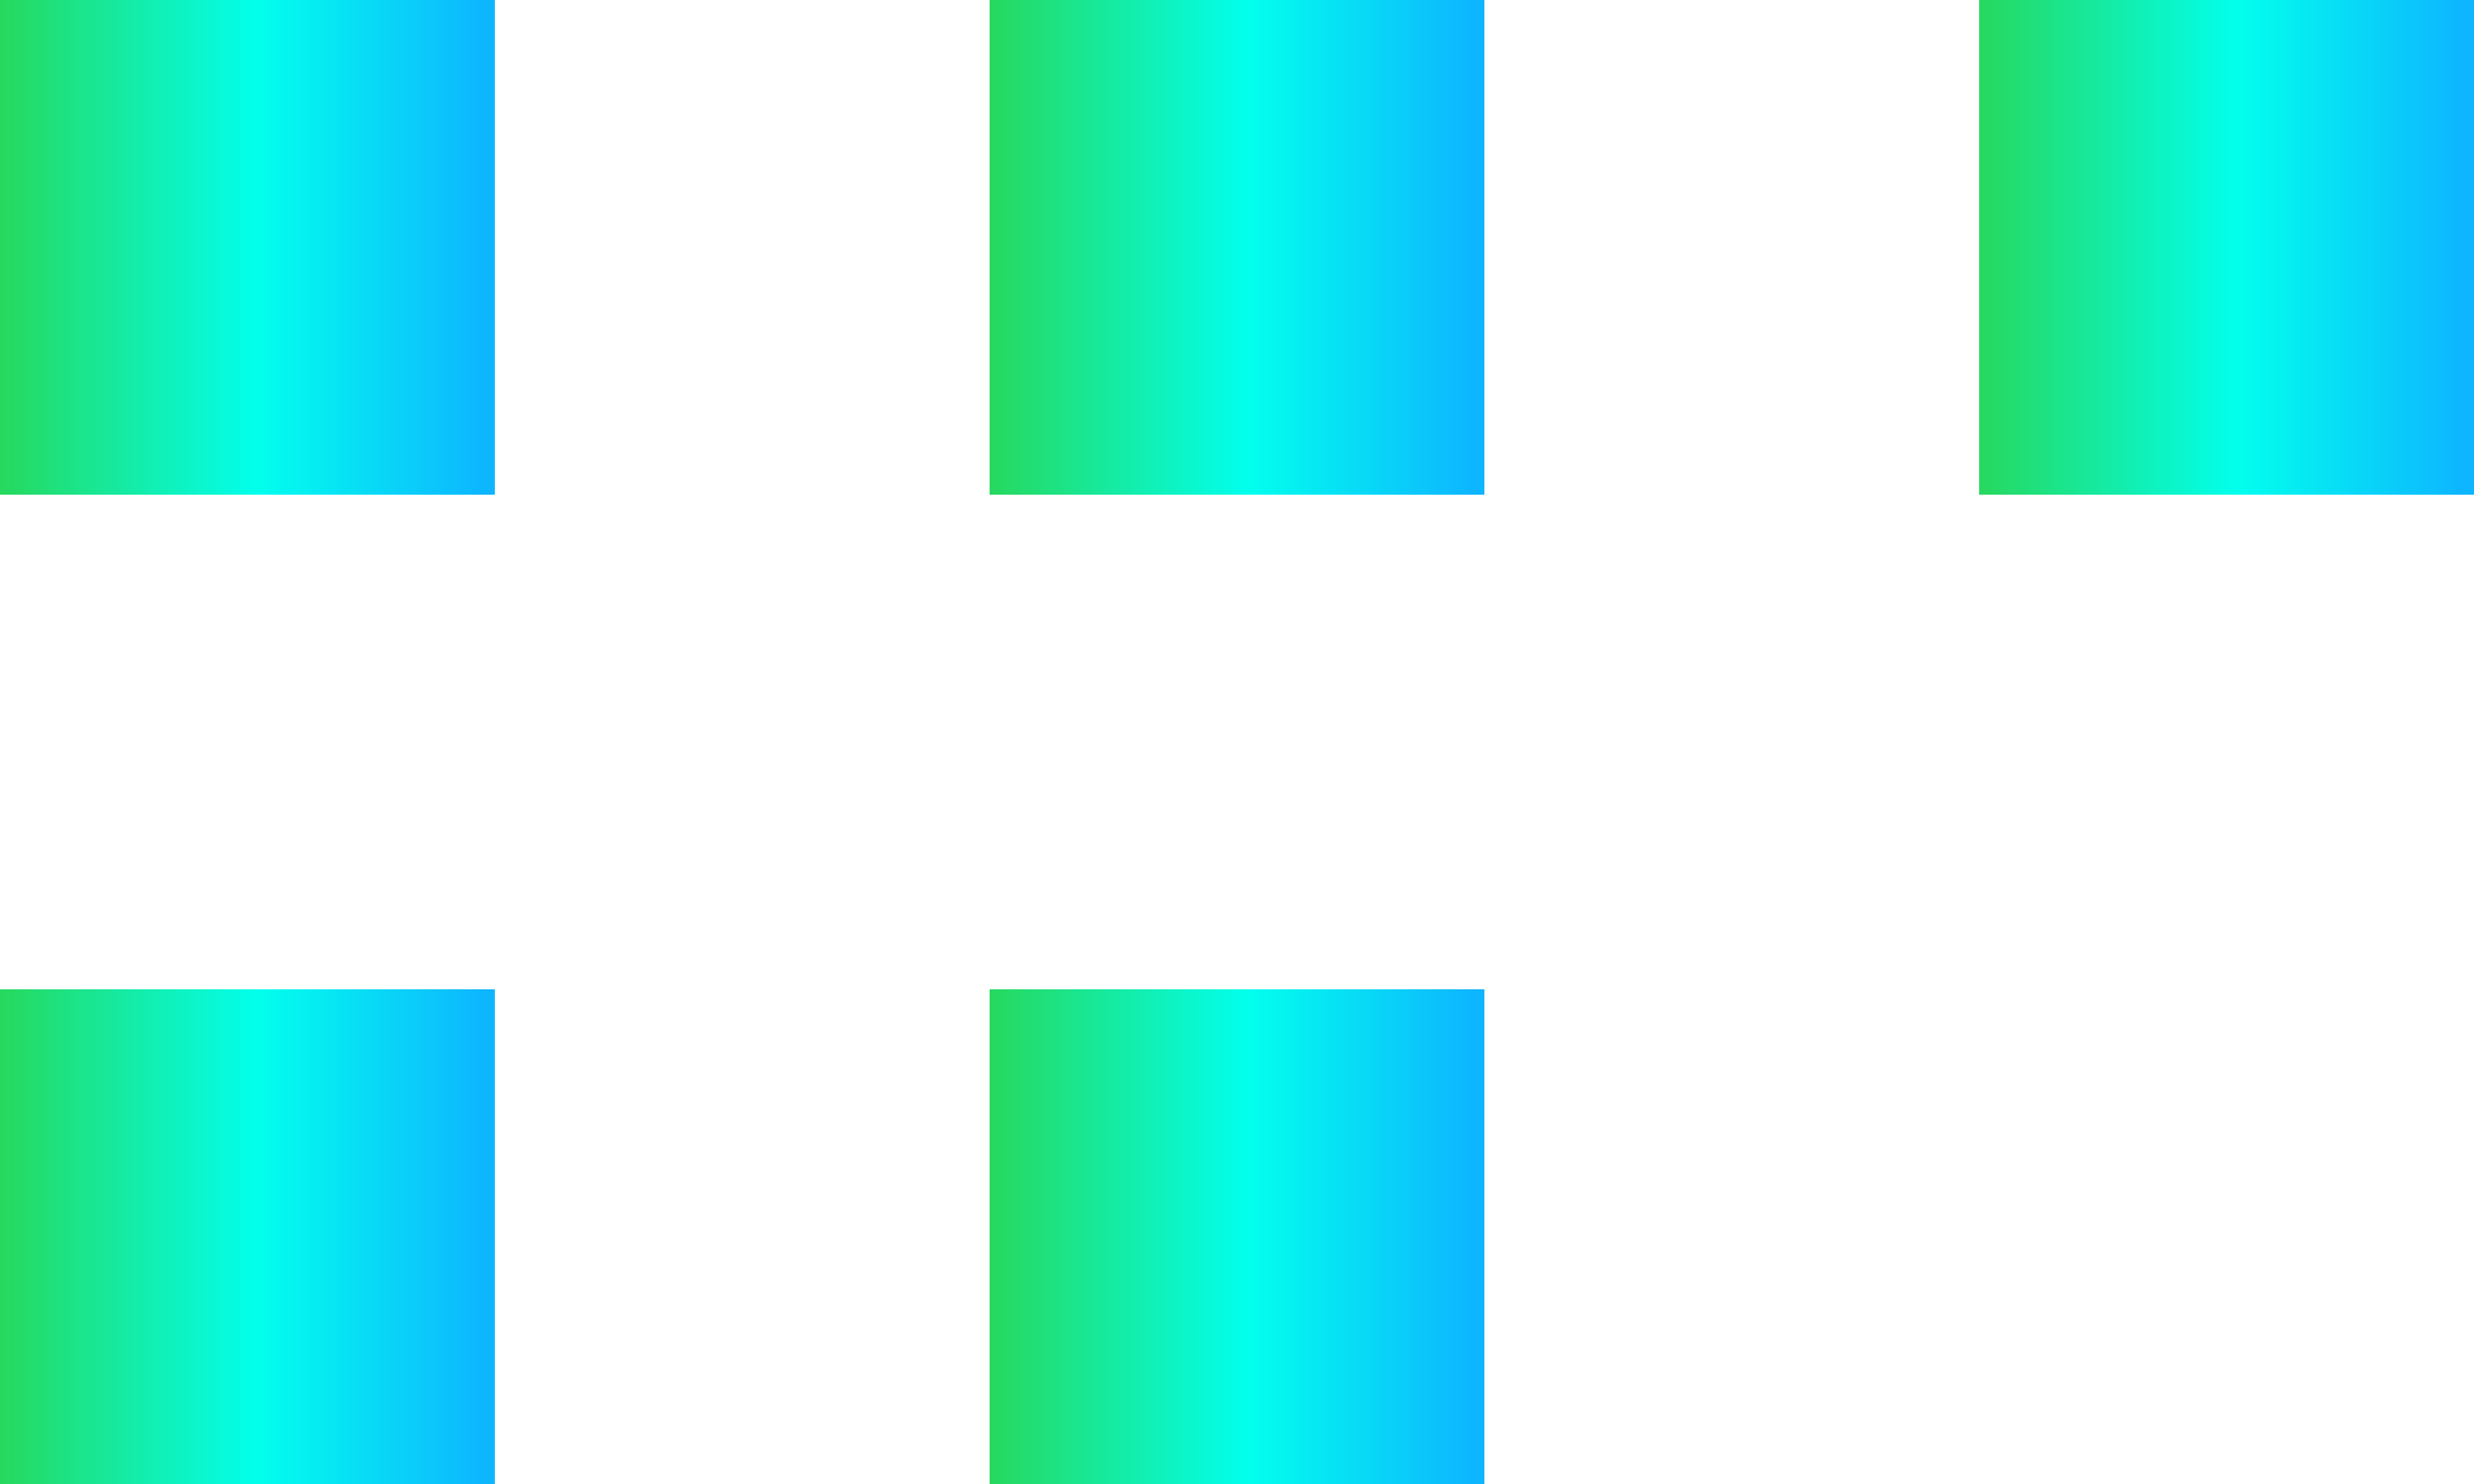 <svg width="15" height="9" viewBox="0 0 15 9" fill="none" xmlns="http://www.w3.org/2000/svg">
<rect x="6" width="3" height="3" fill="url(#paint0_linear_1_5726)"/>
<rect x="6" y="6" width="3" height="3" fill="url(#paint1_linear_1_5726)"/>
<rect x="12" width="3" height="3" fill="url(#paint2_linear_1_5726)"/>
<rect y="6" width="3" height="3" fill="url(#paint3_linear_1_5726)"/>
<rect width="3" height="3" fill="url(#paint4_linear_1_5726)"/>
<defs>
<linearGradient id="paint0_linear_1_5726" x1="8.957" y1="1.56" x2="5.957" y2="1.56" gradientUnits="userSpaceOnUse">
<stop offset="0.01" stop-color="#0DB6FF"/>
<stop offset="0.464" stop-color="#02FFED"/>
<stop offset="1" stop-color="#28D759"/>
</linearGradient>
<linearGradient id="paint1_linear_1_5726" x1="8.957" y1="7.56" x2="5.957" y2="7.56" gradientUnits="userSpaceOnUse">
<stop offset="0.01" stop-color="#0DB6FF"/>
<stop offset="0.464" stop-color="#02FFED"/>
<stop offset="1" stop-color="#28D759"/>
</linearGradient>
<linearGradient id="paint2_linear_1_5726" x1="14.957" y1="1.56" x2="11.957" y2="1.56" gradientUnits="userSpaceOnUse">
<stop offset="0.01" stop-color="#0DB6FF"/>
<stop offset="0.464" stop-color="#02FFED"/>
<stop offset="1" stop-color="#28D759"/>
</linearGradient>
<linearGradient id="paint3_linear_1_5726" x1="2.957" y1="7.56" x2="-0.043" y2="7.56" gradientUnits="userSpaceOnUse">
<stop offset="0.01" stop-color="#0DB6FF"/>
<stop offset="0.464" stop-color="#02FFED"/>
<stop offset="1" stop-color="#28D759"/>
</linearGradient>
<linearGradient id="paint4_linear_1_5726" x1="2.957" y1="1.56" x2="-0.043" y2="1.56" gradientUnits="userSpaceOnUse">
<stop offset="0.01" stop-color="#0DB6FF"/>
<stop offset="0.464" stop-color="#02FFED"/>
<stop offset="1" stop-color="#28D759"/>
</linearGradient>
</defs>
</svg>

